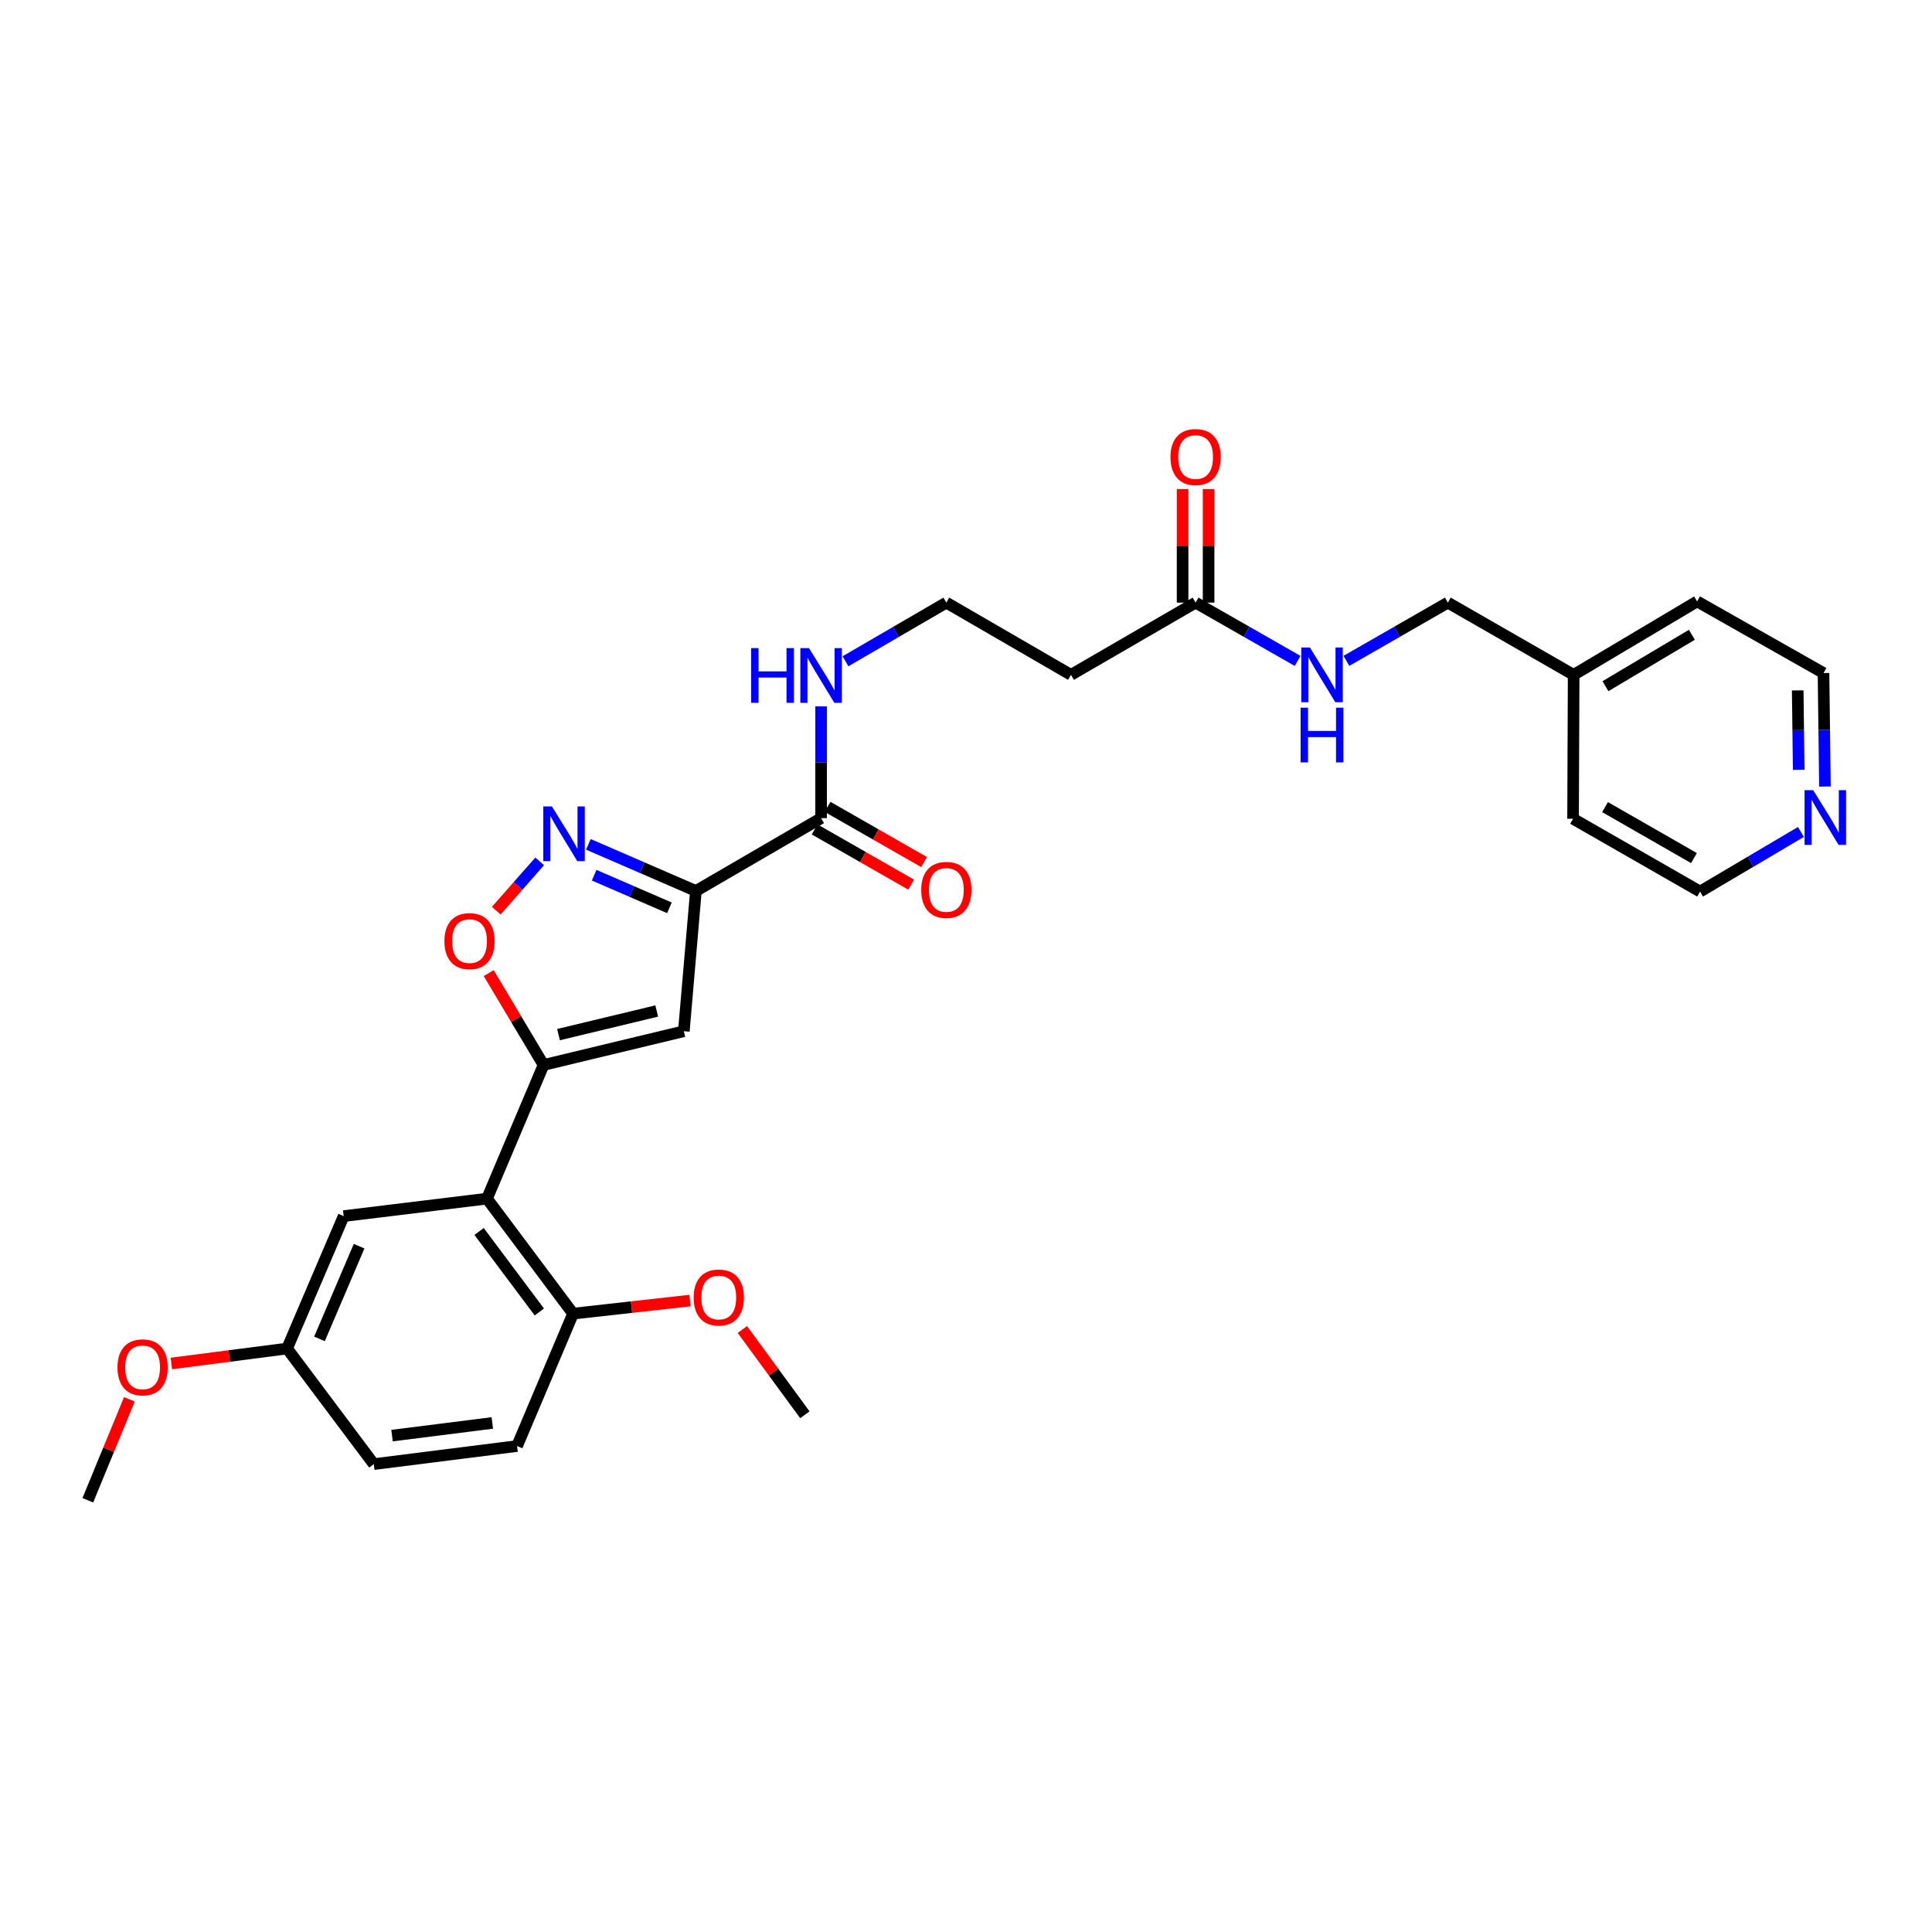 <?xml version='1.0' encoding='iso-8859-1'?>
<svg version='1.1' baseProfile='full'
              xmlns='http://www.w3.org/2000/svg'
                      xmlns:rdkit='http://www.rdkit.org/xml'
                      xmlns:xlink='http://www.w3.org/1999/xlink'
                  xml:space='preserve'
width='1000px' height='1000px' viewBox='0 0 1000 1000'>
<!-- END OF HEADER -->
<rect style='opacity:1.0;fill:#FFFFFF;stroke:none' width='1000' height='1000' x='0' y='0'> </rect>
<path class='bond-1' d='M 360.192,461.161 L 353.955,533.766' style='fill:none;fill-rule:evenodd;stroke:#000000;stroke-width:6px;stroke-linecap:butt;stroke-linejoin:miter;stroke-opacity:1' />
<path class='bond-2' d='M 360.192,461.161 L 332.365,449.097' style='fill:none;fill-rule:evenodd;stroke:#000000;stroke-width:6px;stroke-linecap:butt;stroke-linejoin:miter;stroke-opacity:1' />
<path class='bond-2' d='M 332.365,449.097 L 304.539,437.033' style='fill:none;fill-rule:evenodd;stroke:#0000FF;stroke-width:6px;stroke-linecap:butt;stroke-linejoin:miter;stroke-opacity:1' />
<path class='bond-2' d='M 346.49,469.892 L 327.011,461.447' style='fill:none;fill-rule:evenodd;stroke:#000000;stroke-width:6px;stroke-linecap:butt;stroke-linejoin:miter;stroke-opacity:1' />
<path class='bond-2' d='M 327.011,461.447 L 307.533,453.002' style='fill:none;fill-rule:evenodd;stroke:#0000FF;stroke-width:6px;stroke-linecap:butt;stroke-linejoin:miter;stroke-opacity:1' />
<path class='bond-5' d='M 360.192,461.161 L 424.997,423.472' style='fill:none;fill-rule:evenodd;stroke:#000000;stroke-width:6px;stroke-linecap:butt;stroke-linejoin:miter;stroke-opacity:1' />
<path class='bond-0' d='M 281.343,551.22 L 353.955,533.766' style='fill:none;fill-rule:evenodd;stroke:#000000;stroke-width:6px;stroke-linecap:butt;stroke-linejoin:miter;stroke-opacity:1' />
<path class='bond-0' d='M 289.089,535.514 L 339.917,523.296' style='fill:none;fill-rule:evenodd;stroke:#000000;stroke-width:6px;stroke-linecap:butt;stroke-linejoin:miter;stroke-opacity:1' />
<path class='bond-3' d='M 281.343,551.22 L 252.059,620.414' style='fill:none;fill-rule:evenodd;stroke:#000000;stroke-width:6px;stroke-linecap:butt;stroke-linejoin:miter;stroke-opacity:1' />
<path class='bond-29' d='M 281.343,551.22 L 267.148,527.446' style='fill:none;fill-rule:evenodd;stroke:#000000;stroke-width:6px;stroke-linecap:butt;stroke-linejoin:miter;stroke-opacity:1' />
<path class='bond-29' d='M 267.148,527.446 L 252.954,503.672' style='fill:none;fill-rule:evenodd;stroke:#FF0000;stroke-width:6px;stroke-linecap:butt;stroke-linejoin:miter;stroke-opacity:1' />
<path class='bond-4' d='M 279.35,445.847 L 268.107,458.599' style='fill:none;fill-rule:evenodd;stroke:#0000FF;stroke-width:6px;stroke-linecap:butt;stroke-linejoin:miter;stroke-opacity:1' />
<path class='bond-4' d='M 268.107,458.599 L 256.863,471.35' style='fill:none;fill-rule:evenodd;stroke:#FF0000;stroke-width:6px;stroke-linecap:butt;stroke-linejoin:miter;stroke-opacity:1' />
<path class='bond-7' d='M 252.059,620.414 L 296.621,679.94' style='fill:none;fill-rule:evenodd;stroke:#000000;stroke-width:6px;stroke-linecap:butt;stroke-linejoin:miter;stroke-opacity:1' />
<path class='bond-7' d='M 247.968,637.41 L 279.161,679.078' style='fill:none;fill-rule:evenodd;stroke:#000000;stroke-width:6px;stroke-linecap:butt;stroke-linejoin:miter;stroke-opacity:1' />
<path class='bond-8' d='M 252.059,620.414 L 177.891,629.448' style='fill:none;fill-rule:evenodd;stroke:#000000;stroke-width:6px;stroke-linecap:butt;stroke-linejoin:miter;stroke-opacity:1' />
<path class='bond-11' d='M 421.656,429.314 L 446.636,443.598' style='fill:none;fill-rule:evenodd;stroke:#000000;stroke-width:6px;stroke-linecap:butt;stroke-linejoin:miter;stroke-opacity:1' />
<path class='bond-11' d='M 446.636,443.598 L 471.617,457.882' style='fill:none;fill-rule:evenodd;stroke:#FF0000;stroke-width:6px;stroke-linecap:butt;stroke-linejoin:miter;stroke-opacity:1' />
<path class='bond-11' d='M 428.338,417.629 L 453.318,431.913' style='fill:none;fill-rule:evenodd;stroke:#000000;stroke-width:6px;stroke-linecap:butt;stroke-linejoin:miter;stroke-opacity:1' />
<path class='bond-11' d='M 453.318,431.913 L 478.298,446.197' style='fill:none;fill-rule:evenodd;stroke:#FF0000;stroke-width:6px;stroke-linecap:butt;stroke-linejoin:miter;stroke-opacity:1' />
<path class='bond-14' d='M 424.997,423.472 L 424.997,394.548' style='fill:none;fill-rule:evenodd;stroke:#000000;stroke-width:6px;stroke-linecap:butt;stroke-linejoin:miter;stroke-opacity:1' />
<path class='bond-14' d='M 424.997,394.548 L 424.997,365.625' style='fill:none;fill-rule:evenodd;stroke:#0000FF;stroke-width:6px;stroke-linecap:butt;stroke-linejoin:miter;stroke-opacity:1' />
<path class='bond-6' d='M 618.836,311.914 L 554.338,349.304' style='fill:none;fill-rule:evenodd;stroke:#000000;stroke-width:6px;stroke-linecap:butt;stroke-linejoin:miter;stroke-opacity:1' />
<path class='bond-9' d='M 618.836,311.914 L 645.244,327.003' style='fill:none;fill-rule:evenodd;stroke:#000000;stroke-width:6px;stroke-linecap:butt;stroke-linejoin:miter;stroke-opacity:1' />
<path class='bond-9' d='M 645.244,327.003 L 671.652,342.091' style='fill:none;fill-rule:evenodd;stroke:#0000FF;stroke-width:6px;stroke-linecap:butt;stroke-linejoin:miter;stroke-opacity:1' />
<path class='bond-13' d='M 625.566,311.914 L 625.566,282.521' style='fill:none;fill-rule:evenodd;stroke:#000000;stroke-width:6px;stroke-linecap:butt;stroke-linejoin:miter;stroke-opacity:1' />
<path class='bond-13' d='M 625.566,282.521 L 625.566,253.128' style='fill:none;fill-rule:evenodd;stroke:#FF0000;stroke-width:6px;stroke-linecap:butt;stroke-linejoin:miter;stroke-opacity:1' />
<path class='bond-13' d='M 612.106,311.914 L 612.106,282.521' style='fill:none;fill-rule:evenodd;stroke:#000000;stroke-width:6px;stroke-linecap:butt;stroke-linejoin:miter;stroke-opacity:1' />
<path class='bond-13' d='M 612.106,282.521 L 612.106,253.128' style='fill:none;fill-rule:evenodd;stroke:#FF0000;stroke-width:6px;stroke-linecap:butt;stroke-linejoin:miter;stroke-opacity:1' />
<path class='bond-15' d='M 296.621,679.94 L 267.628,748.469' style='fill:none;fill-rule:evenodd;stroke:#000000;stroke-width:6px;stroke-linecap:butt;stroke-linejoin:miter;stroke-opacity:1' />
<path class='bond-20' d='M 296.621,679.94 L 326.88,676.555' style='fill:none;fill-rule:evenodd;stroke:#000000;stroke-width:6px;stroke-linecap:butt;stroke-linejoin:miter;stroke-opacity:1' />
<path class='bond-20' d='M 326.88,676.555 L 357.14,673.171' style='fill:none;fill-rule:evenodd;stroke:#FF0000;stroke-width:6px;stroke-linecap:butt;stroke-linejoin:miter;stroke-opacity:1' />
<path class='bond-16' d='M 177.891,629.448 L 148.592,697.999' style='fill:none;fill-rule:evenodd;stroke:#000000;stroke-width:6px;stroke-linecap:butt;stroke-linejoin:miter;stroke-opacity:1' />
<path class='bond-16' d='M 185.874,645.021 L 165.364,693.007' style='fill:none;fill-rule:evenodd;stroke:#000000;stroke-width:6px;stroke-linecap:butt;stroke-linejoin:miter;stroke-opacity:1' />
<path class='bond-18' d='M 696.894,342.06 L 723.149,326.987' style='fill:none;fill-rule:evenodd;stroke:#0000FF;stroke-width:6px;stroke-linecap:butt;stroke-linejoin:miter;stroke-opacity:1' />
<path class='bond-18' d='M 723.149,326.987 L 749.403,311.914' style='fill:none;fill-rule:evenodd;stroke:#000000;stroke-width:6px;stroke-linecap:butt;stroke-linejoin:miter;stroke-opacity:1' />
<path class='bond-10' d='M 554.338,349.304 L 489.824,311.914' style='fill:none;fill-rule:evenodd;stroke:#000000;stroke-width:6px;stroke-linecap:butt;stroke-linejoin:miter;stroke-opacity:1' />
<path class='bond-12' d='M 944.581,407.121 L 944.211,377.745' style='fill:none;fill-rule:evenodd;stroke:#0000FF;stroke-width:6px;stroke-linecap:butt;stroke-linejoin:miter;stroke-opacity:1' />
<path class='bond-12' d='M 944.211,377.745 L 943.841,348.369' style='fill:none;fill-rule:evenodd;stroke:#000000;stroke-width:6px;stroke-linecap:butt;stroke-linejoin:miter;stroke-opacity:1' />
<path class='bond-12' d='M 931.01,398.477 L 930.751,377.915' style='fill:none;fill-rule:evenodd;stroke:#0000FF;stroke-width:6px;stroke-linecap:butt;stroke-linejoin:miter;stroke-opacity:1' />
<path class='bond-12' d='M 930.751,377.915 L 930.492,357.352' style='fill:none;fill-rule:evenodd;stroke:#000000;stroke-width:6px;stroke-linecap:butt;stroke-linejoin:miter;stroke-opacity:1' />
<path class='bond-31' d='M 932.16,430.612 L 906.062,446.04' style='fill:none;fill-rule:evenodd;stroke:#0000FF;stroke-width:6px;stroke-linecap:butt;stroke-linejoin:miter;stroke-opacity:1' />
<path class='bond-31' d='M 906.062,446.04 L 879.963,461.468' style='fill:none;fill-rule:evenodd;stroke:#000000;stroke-width:6px;stroke-linecap:butt;stroke-linejoin:miter;stroke-opacity:1' />
<path class='bond-17' d='M 437.612,342.281 L 463.718,327.098' style='fill:none;fill-rule:evenodd;stroke:#0000FF;stroke-width:6px;stroke-linecap:butt;stroke-linejoin:miter;stroke-opacity:1' />
<path class='bond-17' d='M 463.718,327.098 L 489.824,311.914' style='fill:none;fill-rule:evenodd;stroke:#000000;stroke-width:6px;stroke-linecap:butt;stroke-linejoin:miter;stroke-opacity:1' />
<path class='bond-30' d='M 267.628,748.469 L 193.476,757.832' style='fill:none;fill-rule:evenodd;stroke:#000000;stroke-width:6px;stroke-linecap:butt;stroke-linejoin:miter;stroke-opacity:1' />
<path class='bond-30' d='M 254.819,736.519 L 202.912,743.073' style='fill:none;fill-rule:evenodd;stroke:#000000;stroke-width:6px;stroke-linecap:butt;stroke-linejoin:miter;stroke-opacity:1' />
<path class='bond-19' d='M 148.592,697.999 L 193.476,757.832' style='fill:none;fill-rule:evenodd;stroke:#000000;stroke-width:6px;stroke-linecap:butt;stroke-linejoin:miter;stroke-opacity:1' />
<path class='bond-22' d='M 148.592,697.999 L 118.644,701.869' style='fill:none;fill-rule:evenodd;stroke:#000000;stroke-width:6px;stroke-linecap:butt;stroke-linejoin:miter;stroke-opacity:1' />
<path class='bond-22' d='M 118.644,701.869 L 88.697,705.738' style='fill:none;fill-rule:evenodd;stroke:#FF0000;stroke-width:6px;stroke-linecap:butt;stroke-linejoin:miter;stroke-opacity:1' />
<path class='bond-21' d='M 749.403,311.914 L 814.522,349.304' style='fill:none;fill-rule:evenodd;stroke:#000000;stroke-width:6px;stroke-linecap:butt;stroke-linejoin:miter;stroke-opacity:1' />
<path class='bond-27' d='M 384.24,688.149 L 400.419,710.218' style='fill:none;fill-rule:evenodd;stroke:#FF0000;stroke-width:6px;stroke-linecap:butt;stroke-linejoin:miter;stroke-opacity:1' />
<path class='bond-27' d='M 400.419,710.218 L 416.599,732.286' style='fill:none;fill-rule:evenodd;stroke:#000000;stroke-width:6px;stroke-linecap:butt;stroke-linejoin:miter;stroke-opacity:1' />
<path class='bond-25' d='M 814.522,349.304 L 814.216,423.786' style='fill:none;fill-rule:evenodd;stroke:#000000;stroke-width:6px;stroke-linecap:butt;stroke-linejoin:miter;stroke-opacity:1' />
<path class='bond-26' d='M 814.522,349.304 L 878.415,311.293' style='fill:none;fill-rule:evenodd;stroke:#000000;stroke-width:6px;stroke-linecap:butt;stroke-linejoin:miter;stroke-opacity:1' />
<path class='bond-26' d='M 830.988,355.171 L 875.713,328.563' style='fill:none;fill-rule:evenodd;stroke:#000000;stroke-width:6px;stroke-linecap:butt;stroke-linejoin:miter;stroke-opacity:1' />
<path class='bond-28' d='M 66.968,724.283 L 56.211,750.409' style='fill:none;fill-rule:evenodd;stroke:#FF0000;stroke-width:6px;stroke-linecap:butt;stroke-linejoin:miter;stroke-opacity:1' />
<path class='bond-28' d='M 56.211,750.409 L 45.455,776.534' style='fill:none;fill-rule:evenodd;stroke:#000000;stroke-width:6px;stroke-linecap:butt;stroke-linejoin:miter;stroke-opacity:1' />
<path class='bond-23' d='M 879.963,461.468 L 814.216,423.786' style='fill:none;fill-rule:evenodd;stroke:#000000;stroke-width:6px;stroke-linecap:butt;stroke-linejoin:miter;stroke-opacity:1' />
<path class='bond-23' d='M 876.794,444.137 L 830.771,417.76' style='fill:none;fill-rule:evenodd;stroke:#000000;stroke-width:6px;stroke-linecap:butt;stroke-linejoin:miter;stroke-opacity:1' />
<path class='bond-24' d='M 943.841,348.369 L 878.415,311.293' style='fill:none;fill-rule:evenodd;stroke:#000000;stroke-width:6px;stroke-linecap:butt;stroke-linejoin:miter;stroke-opacity:1' />
<path  class='atom-3' d='M 285.679 417.411
L 294.959 432.411
Q 295.879 433.891, 297.359 436.571
Q 298.839 439.251, 298.919 439.411
L 298.919 417.411
L 302.679 417.411
L 302.679 445.731
L 298.799 445.731
L 288.839 429.331
Q 287.679 427.411, 286.439 425.211
Q 285.239 423.011, 284.879 422.331
L 284.879 445.731
L 281.199 445.731
L 281.199 417.411
L 285.679 417.411
' fill='#0000FF'/>
<path  class='atom-5' d='M 230.025 487.123
Q 230.025 480.323, 233.385 476.523
Q 236.745 472.723, 243.025 472.723
Q 249.305 472.723, 252.665 476.523
Q 256.025 480.323, 256.025 487.123
Q 256.025 494.003, 252.625 497.923
Q 249.225 501.803, 243.025 501.803
Q 236.785 501.803, 233.385 497.923
Q 230.025 494.043, 230.025 487.123
M 243.025 498.603
Q 247.345 498.603, 249.665 495.723
Q 252.025 492.803, 252.025 487.123
Q 252.025 481.563, 249.665 478.763
Q 247.345 475.923, 243.025 475.923
Q 238.705 475.923, 236.345 478.723
Q 234.025 481.523, 234.025 487.123
Q 234.025 492.843, 236.345 495.723
Q 238.705 498.603, 243.025 498.603
' fill='#FF0000'/>
<path  class='atom-10' d='M 678.017 335.144
L 687.297 350.144
Q 688.217 351.624, 689.697 354.304
Q 691.177 356.984, 691.257 357.144
L 691.257 335.144
L 695.017 335.144
L 695.017 363.464
L 691.137 363.464
L 681.177 347.064
Q 680.017 345.144, 678.777 342.944
Q 677.577 340.744, 677.217 340.064
L 677.217 363.464
L 673.537 363.464
L 673.537 335.144
L 678.017 335.144
' fill='#0000FF'/>
<path  class='atom-10' d='M 673.197 366.296
L 677.037 366.296
L 677.037 378.336
L 691.517 378.336
L 691.517 366.296
L 695.357 366.296
L 695.357 394.616
L 691.517 394.616
L 691.517 381.536
L 677.037 381.536
L 677.037 394.616
L 673.197 394.616
L 673.197 366.296
' fill='#0000FF'/>
<path  class='atom-12' d='M 476.824 460.621
Q 476.824 453.821, 480.184 450.021
Q 483.544 446.221, 489.824 446.221
Q 496.104 446.221, 499.464 450.021
Q 502.824 453.821, 502.824 460.621
Q 502.824 467.501, 499.424 471.421
Q 496.024 475.301, 489.824 475.301
Q 483.584 475.301, 480.184 471.421
Q 476.824 467.541, 476.824 460.621
M 489.824 472.101
Q 494.144 472.101, 496.464 469.221
Q 498.824 466.301, 498.824 460.621
Q 498.824 455.061, 496.464 452.261
Q 494.144 449.421, 489.824 449.421
Q 485.504 449.421, 483.144 452.221
Q 480.824 455.021, 480.824 460.621
Q 480.824 466.341, 483.144 469.221
Q 485.504 472.101, 489.824 472.101
' fill='#FF0000'/>
<path  class='atom-13' d='M 938.523 408.99
L 947.803 423.99
Q 948.723 425.47, 950.203 428.15
Q 951.683 430.83, 951.763 430.99
L 951.763 408.99
L 955.523 408.99
L 955.523 437.31
L 951.643 437.31
L 941.683 420.91
Q 940.523 418.99, 939.283 416.79
Q 938.083 414.59, 937.723 413.91
L 937.723 437.31
L 934.043 437.31
L 934.043 408.99
L 938.523 408.99
' fill='#0000FF'/>
<path  class='atom-14' d='M 605.836 236.562
Q 605.836 229.762, 609.196 225.962
Q 612.556 222.162, 618.836 222.162
Q 625.116 222.162, 628.476 225.962
Q 631.836 229.762, 631.836 236.562
Q 631.836 243.442, 628.436 247.362
Q 625.036 251.242, 618.836 251.242
Q 612.596 251.242, 609.196 247.362
Q 605.836 243.482, 605.836 236.562
M 618.836 248.042
Q 623.156 248.042, 625.476 245.162
Q 627.836 242.242, 627.836 236.562
Q 627.836 231.002, 625.476 228.202
Q 623.156 225.362, 618.836 225.362
Q 614.516 225.362, 612.156 228.162
Q 609.836 230.962, 609.836 236.562
Q 609.836 242.282, 612.156 245.162
Q 614.516 248.042, 618.836 248.042
' fill='#FF0000'/>
<path  class='atom-15' d='M 388.777 335.458
L 392.617 335.458
L 392.617 347.498
L 407.097 347.498
L 407.097 335.458
L 410.937 335.458
L 410.937 363.778
L 407.097 363.778
L 407.097 350.698
L 392.617 350.698
L 392.617 363.778
L 388.777 363.778
L 388.777 335.458
' fill='#0000FF'/>
<path  class='atom-15' d='M 418.737 335.458
L 428.017 350.458
Q 428.937 351.938, 430.417 354.618
Q 431.897 357.298, 431.977 357.458
L 431.977 335.458
L 435.737 335.458
L 435.737 363.778
L 431.857 363.778
L 421.897 347.378
Q 420.737 345.458, 419.497 343.258
Q 418.297 341.058, 417.937 340.378
L 417.937 363.778
L 414.257 363.778
L 414.257 335.458
L 418.737 335.458
' fill='#0000FF'/>
<path  class='atom-21' d='M 359.037 671.585
Q 359.037 664.785, 362.397 660.985
Q 365.757 657.185, 372.037 657.185
Q 378.317 657.185, 381.677 660.985
Q 385.037 664.785, 385.037 671.585
Q 385.037 678.465, 381.637 682.385
Q 378.237 686.265, 372.037 686.265
Q 365.797 686.265, 362.397 682.385
Q 359.037 678.505, 359.037 671.585
M 372.037 683.065
Q 376.357 683.065, 378.677 680.185
Q 381.037 677.265, 381.037 671.585
Q 381.037 666.025, 378.677 663.225
Q 376.357 660.385, 372.037 660.385
Q 367.717 660.385, 365.357 663.185
Q 363.037 665.985, 363.037 671.585
Q 363.037 677.305, 365.357 680.185
Q 367.717 683.065, 372.037 683.065
' fill='#FF0000'/>
<path  class='atom-23' d='M 60.811 707.741
Q 60.811 700.941, 64.171 697.141
Q 67.531 693.341, 73.811 693.341
Q 80.091 693.341, 83.451 697.141
Q 86.811 700.941, 86.811 707.741
Q 86.811 714.621, 83.411 718.541
Q 80.011 722.421, 73.811 722.421
Q 67.571 722.421, 64.171 718.541
Q 60.811 714.661, 60.811 707.741
M 73.811 719.221
Q 78.131 719.221, 80.451 716.341
Q 82.811 713.421, 82.811 707.741
Q 82.811 702.181, 80.451 699.381
Q 78.131 696.541, 73.811 696.541
Q 69.491 696.541, 67.131 699.341
Q 64.811 702.141, 64.811 707.741
Q 64.811 713.461, 67.131 716.341
Q 69.491 719.221, 73.811 719.221
' fill='#FF0000'/>
</svg>
